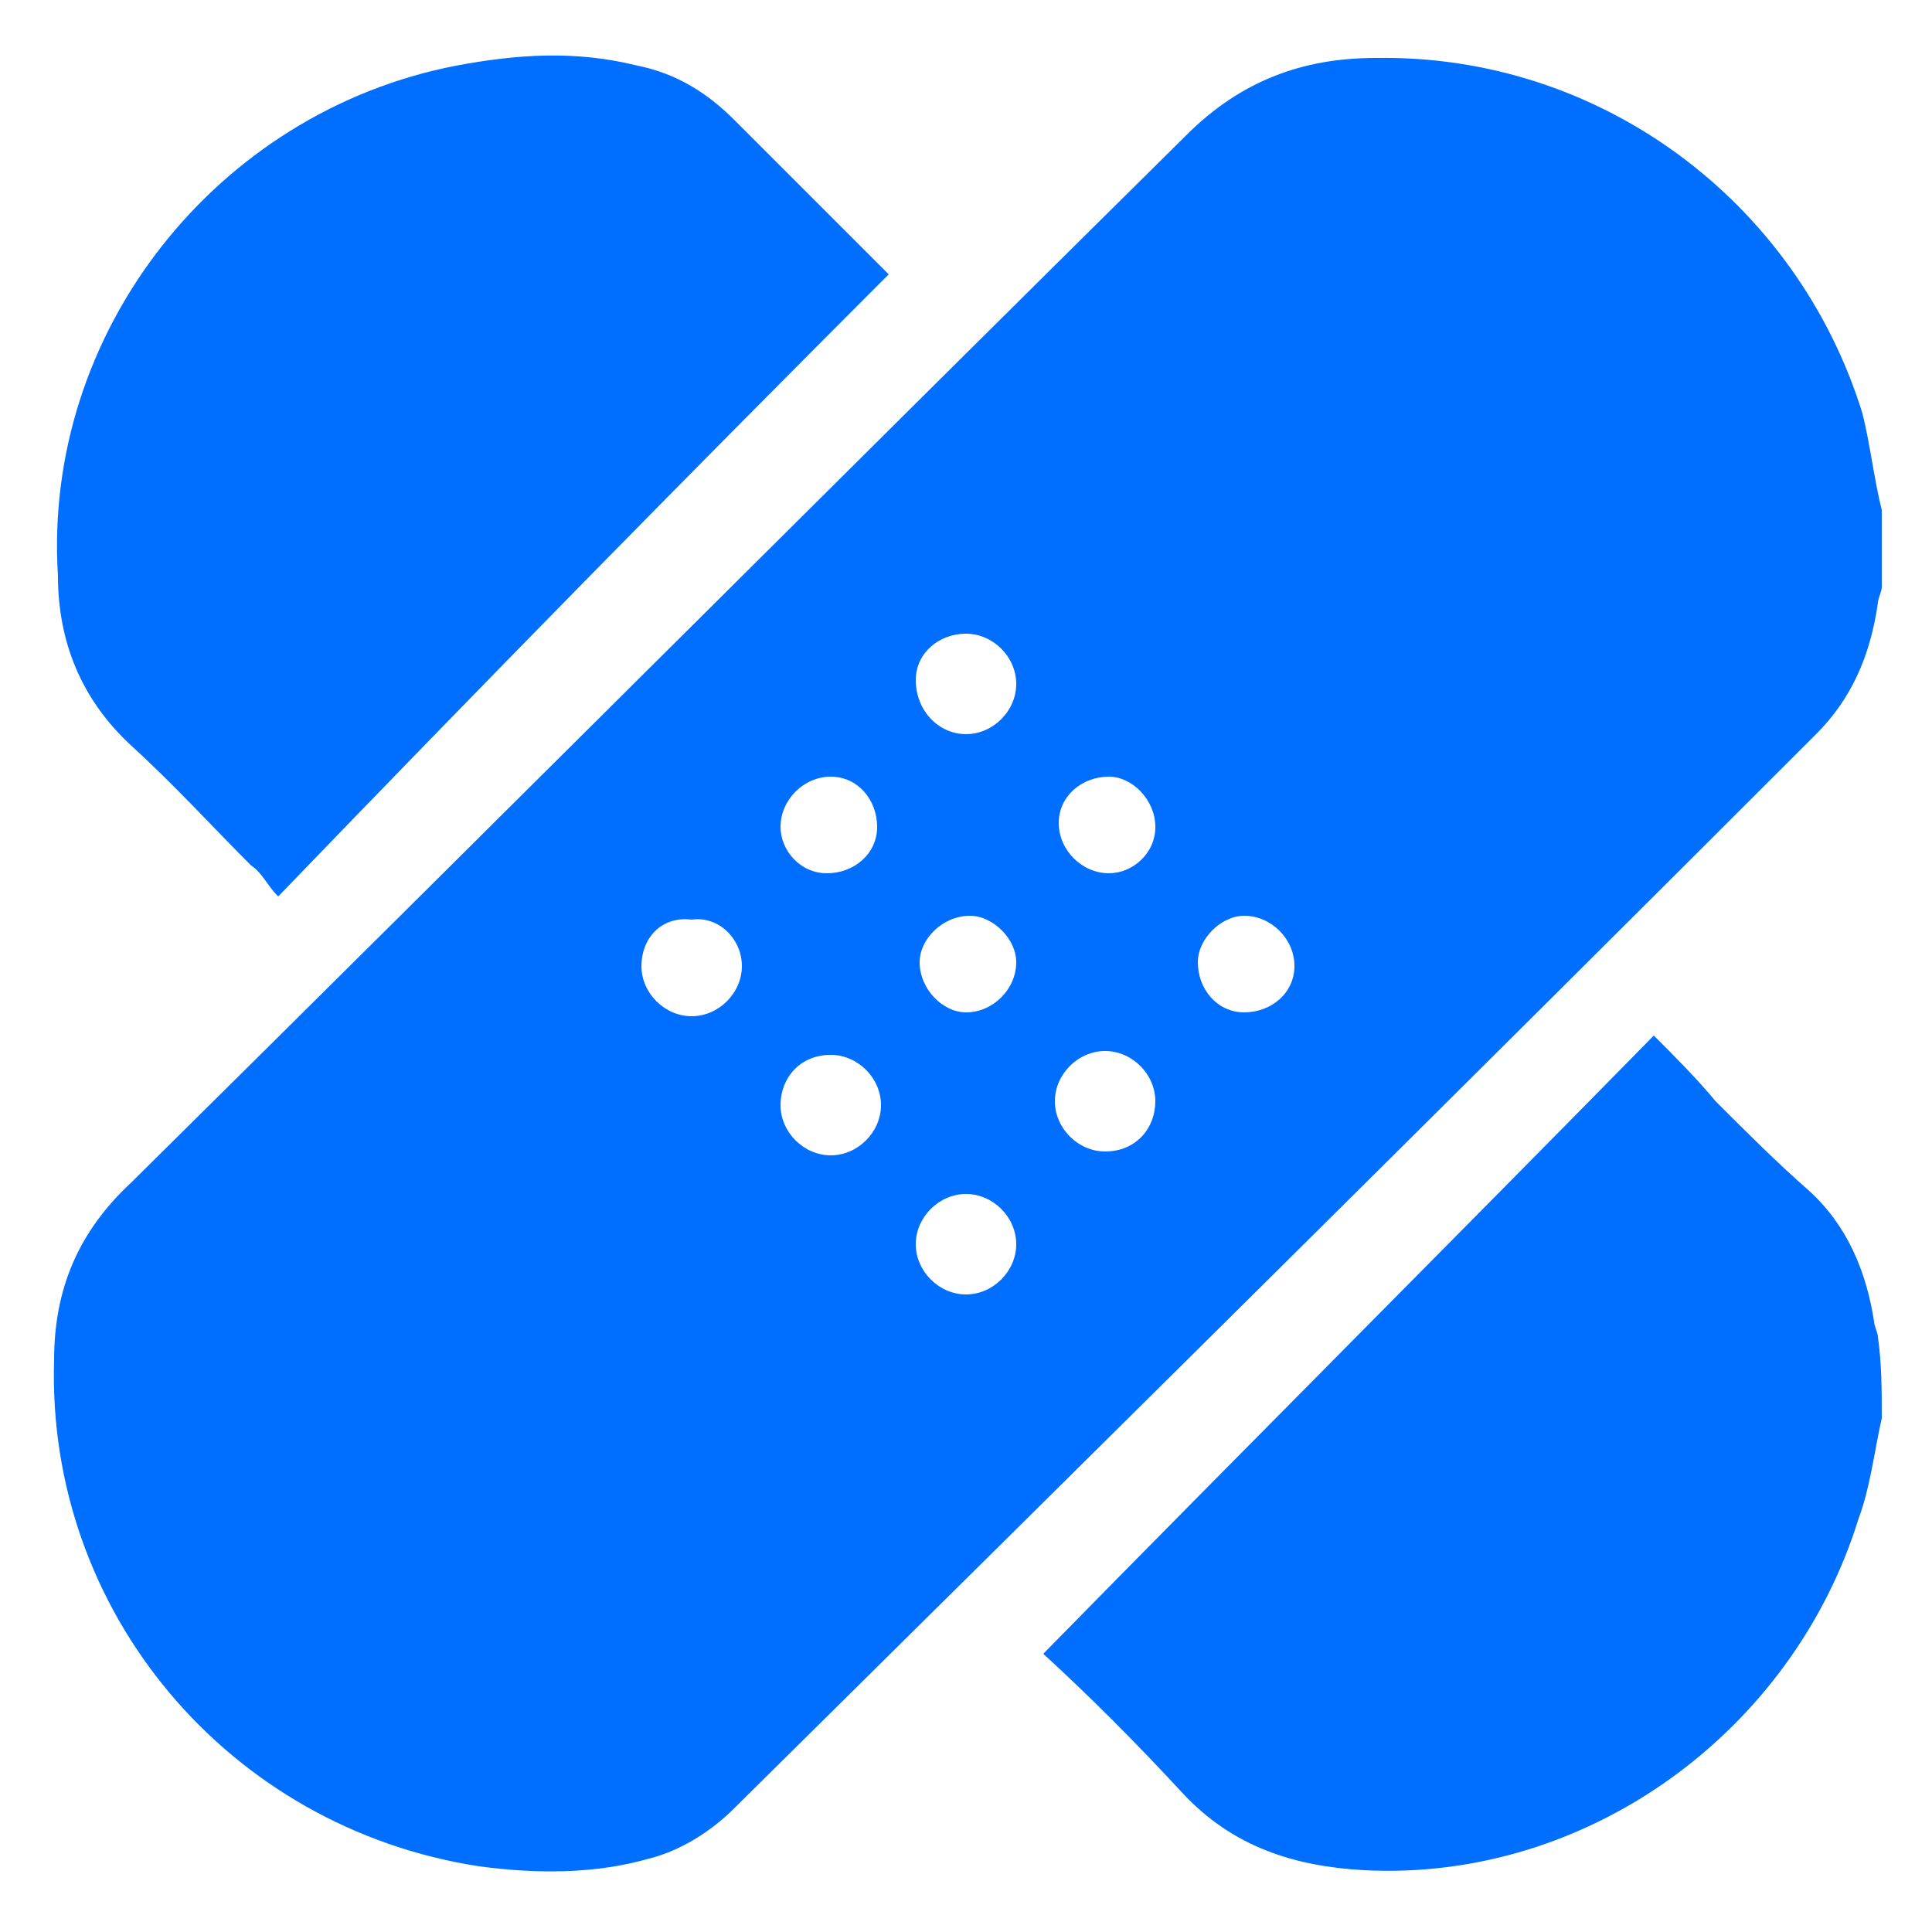 <?xml version="1.0" encoding="utf-8"?>
<!-- Generator: Adobe Illustrator 26.0.1, SVG Export Plug-In . SVG Version: 6.00 Build 0)  -->
<svg version="1.0" id="Layer_1" xmlns="http://www.w3.org/2000/svg" xmlns:xlink="http://www.w3.org/1999/xlink" x="0px" y="0px"
	 viewBox="0 0 50 50" enable-background="new 0 0 50 50" xml:space="preserve">
<g>
	<path fill="#006efe" d="M48.7,13.2c0,0.7,0,1.4,0,2c0,0.1-0.1,0.3-0.1,0.4C48.4,17,47.9,18.1,47,19c-9.3,9.3-18.6,18.5-28,27.8
		c-0.6,0.6-1.4,1.1-2.2,1.3c-1.4,0.4-2.9,0.4-4.4,0.2c-6.5-1-11.2-6.6-11-13.1c0-1.8,0.6-3.3,2-4.6c9.1-9,18.2-18.1,27.3-27.1
		c1.4-1.4,3-2,4.9-2c5.8-0.1,10.9,3.7,12.6,9.2C48.4,11.5,48.5,12.4,48.7,13.2z M25.1,23.7c-0.7,0-1.3,0.6-1.3,1.2
		c0,0.7,0.6,1.3,1.2,1.3c0.7,0,1.3-0.6,1.3-1.3C26.3,24.3,25.7,23.7,25.1,23.7z M25,19c0.7,0,1.3-0.6,1.3-1.3c0-0.7-0.6-1.3-1.3-1.3
		c-0.7,0-1.3,0.5-1.3,1.2C23.7,18.4,24.3,19,25,19z M25,30.9c-0.7,0-1.3,0.6-1.3,1.3c0,0.7,0.6,1.3,1.3,1.3c0.7,0,1.3-0.6,1.3-1.3
		C26.3,31.5,25.7,30.9,25,30.9z M21.4,22.6c0.7,0,1.3-0.5,1.3-1.2c0-0.7-0.5-1.3-1.2-1.3c-0.7,0-1.3,0.6-1.3,1.3
		C20.2,22,20.7,22.6,21.4,22.6z M29.9,21.4c0-0.7-0.6-1.3-1.2-1.3c-0.7,0-1.3,0.5-1.3,1.2c0,0.7,0.6,1.3,1.3,1.3
		C29.3,22.6,29.9,22.1,29.9,21.4z M20.2,28.6c0,0.7,0.6,1.3,1.3,1.3c0.7,0,1.3-0.6,1.3-1.3c0-0.7-0.6-1.3-1.3-1.3
		C20.7,27.3,20.2,27.9,20.2,28.6z M29.9,28.5c0-0.7-0.6-1.3-1.3-1.3c-0.7,0-1.3,0.6-1.3,1.3c0,0.7,0.6,1.3,1.3,1.3
		C29.4,29.8,29.9,29.2,29.9,28.5z M31,24.9c0,0.7,0.5,1.3,1.2,1.3c0.7,0,1.3-0.5,1.3-1.2c0-0.7-0.6-1.3-1.3-1.3
		C31.6,23.7,31,24.3,31,24.9z M16.6,25c0,0.7,0.6,1.3,1.3,1.3c0.7,0,1.3-0.6,1.3-1.3c0-0.7-0.6-1.3-1.3-1.2
		C17.1,23.7,16.6,24.3,16.6,25z"/>
	<path fill="#006efe" d="M48.7,36.7c-0.2,0.9-0.3,1.8-0.6,2.6c-1.7,5.5-7,9.4-12.8,9.1c-1.8-0.1-3.4-0.6-4.7-2
		c-1.2-1.3-2.4-2.5-3.6-3.6c5.2-5.3,10.5-10.6,15.8-16c0.6,0.6,1.1,1.1,1.6,1.7c0.8,0.8,1.6,1.6,2.4,2.3c1,0.9,1.5,2.1,1.7,3.4
		c0,0.1,0.1,0.3,0.1,0.4C48.7,35.3,48.7,36,48.7,36.7z"/>
	<path fill="#006efe" d="M23,7.1c-5.3,5.3-10.5,10.6-15.8,16.1c-0.3-0.3-0.4-0.6-0.7-0.8c-1-1-2-2.1-3.1-3.1
		c-1.3-1.2-1.9-2.7-1.9-4.4C1.1,8.6,5.6,2.9,11.8,1.7c1.6-0.3,3.1-0.4,4.7,0c1,0.2,1.8,0.7,2.5,1.4C20.4,4.5,21.7,5.8,23,7.1z"/>
</g>
</svg>
